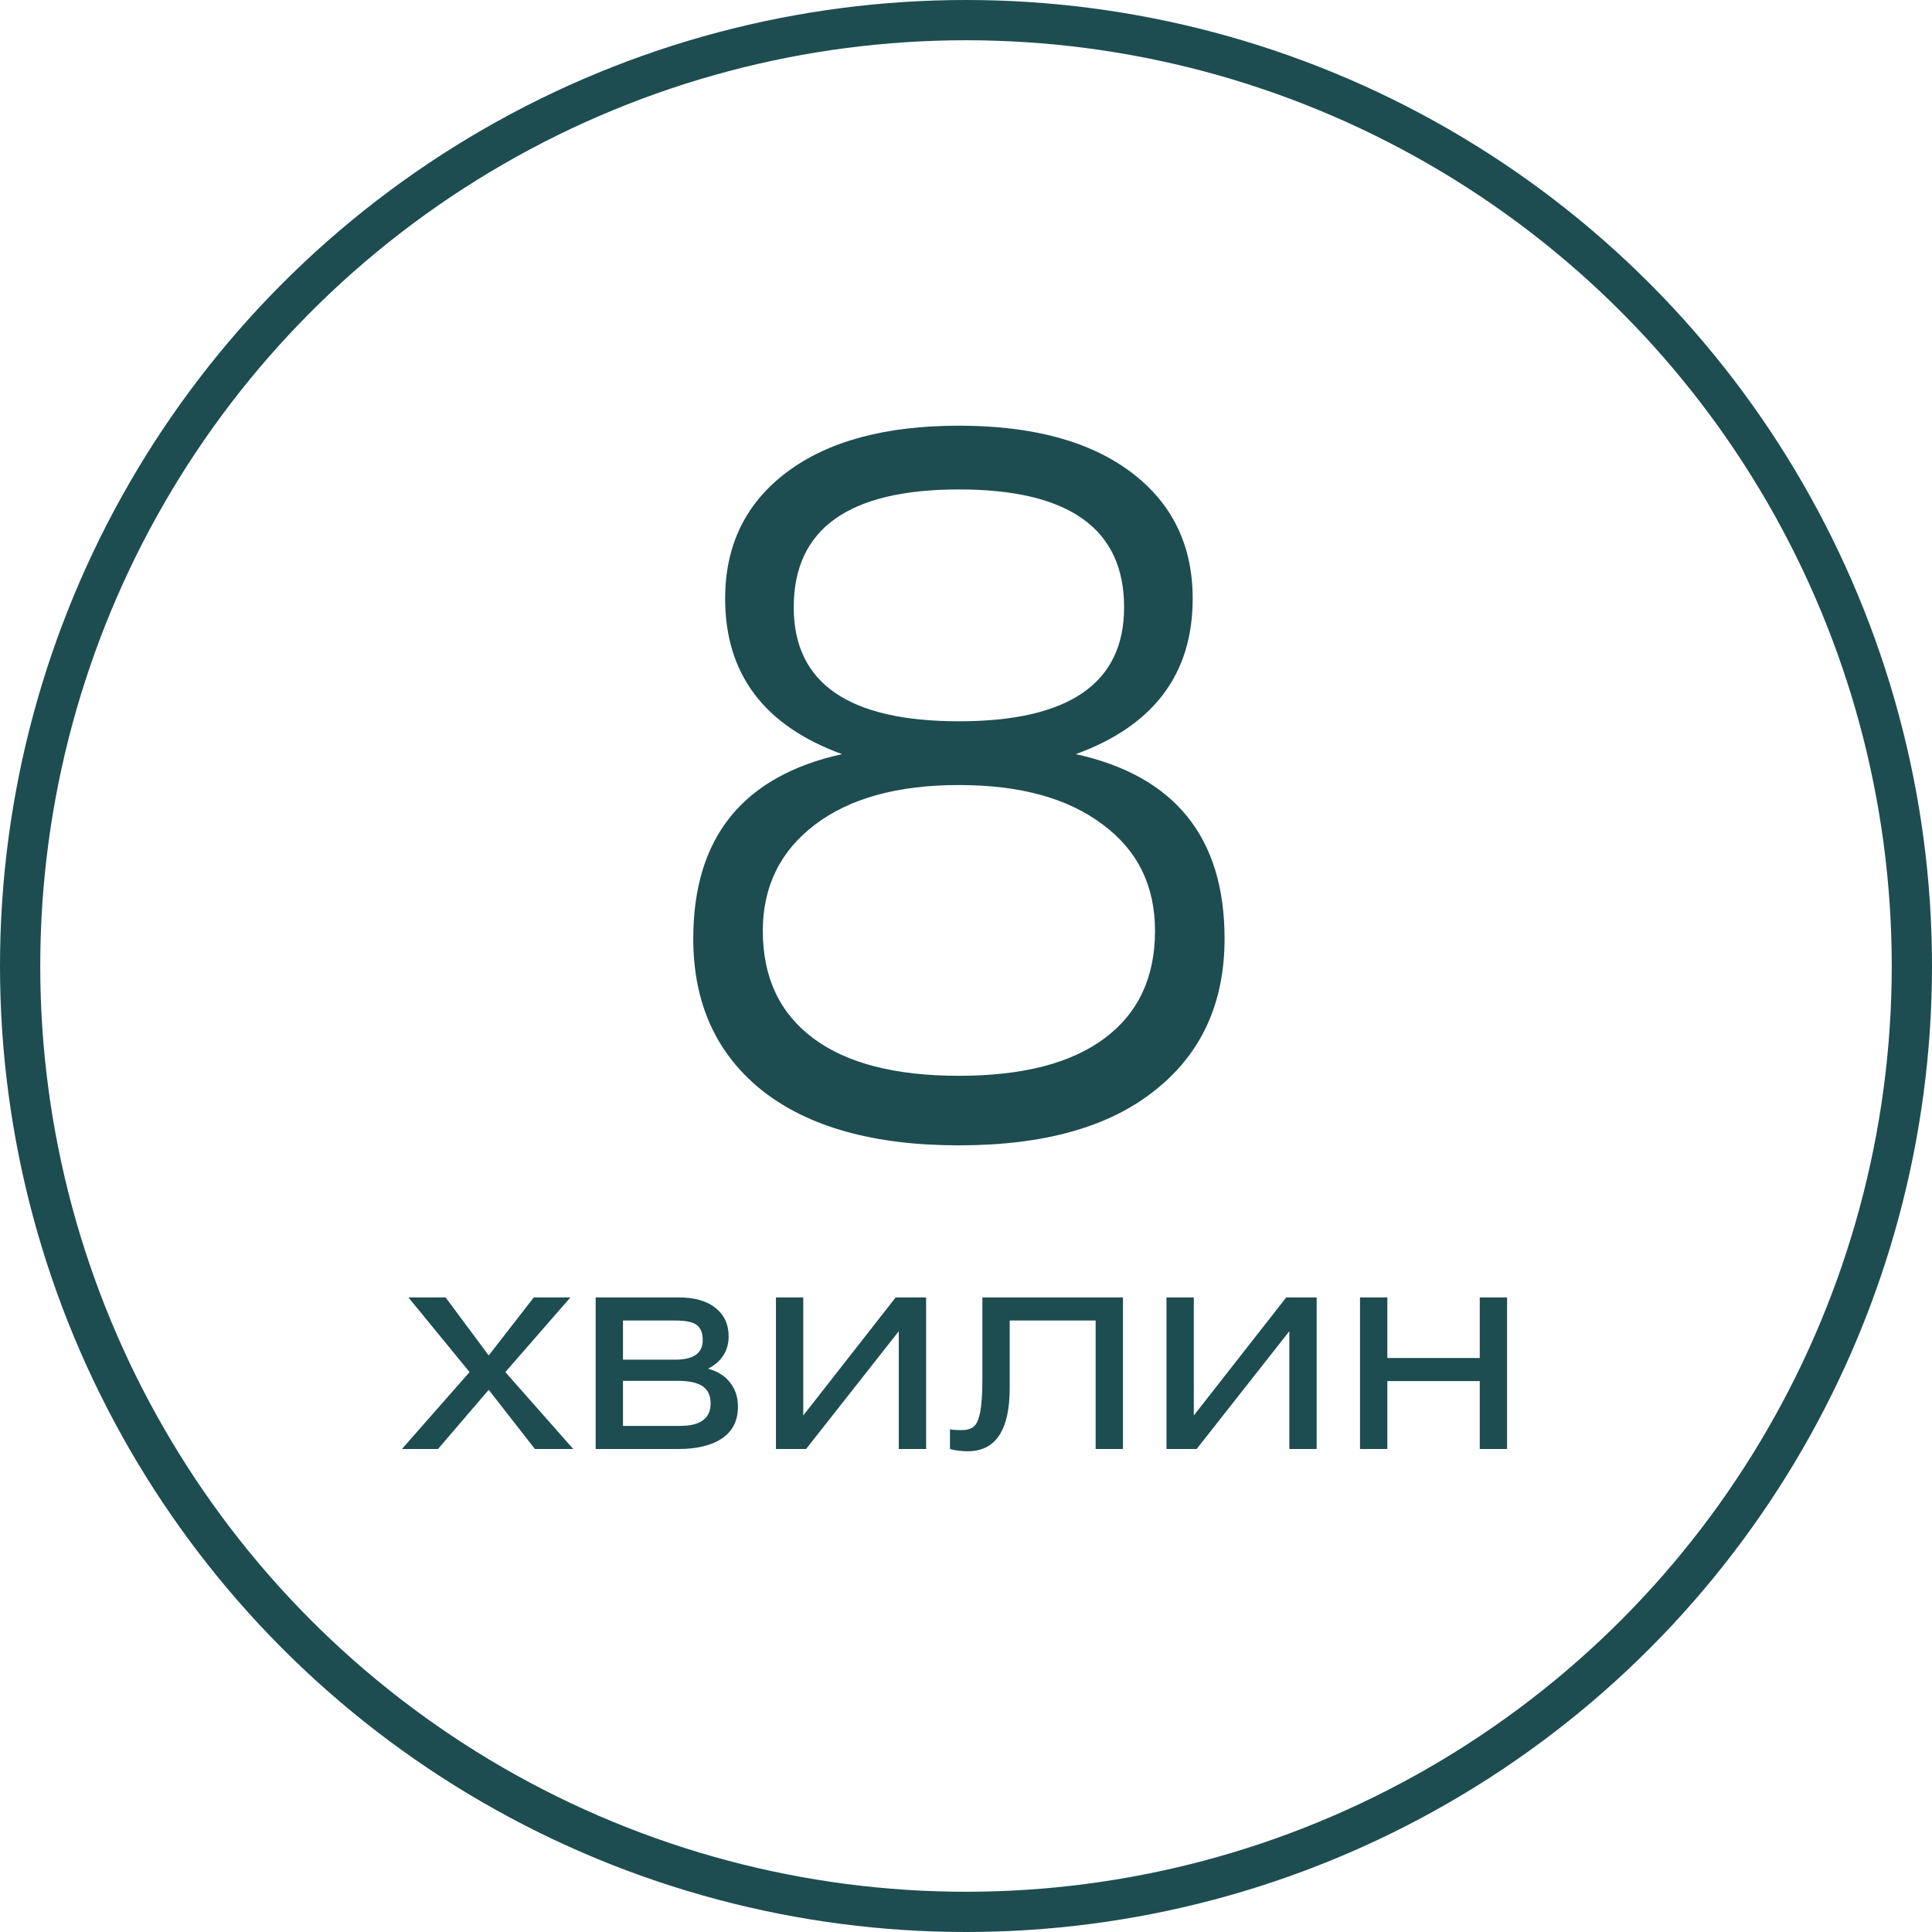 <?xml version="1.0" encoding="UTF-8"?> <svg xmlns="http://www.w3.org/2000/svg" width="48" height="48" viewBox="0 0 48 48" fill="none"> <path d="M20.92 18.736C18.984 18.032 18.016 16.744 18.016 14.872C18.016 13.544 18.528 12.496 19.552 11.728C20.576 10.96 22 10.576 23.824 10.576C25.648 10.576 27.072 10.96 28.096 11.728C29.12 12.496 29.632 13.544 29.632 14.872C29.632 16.744 28.664 18.032 26.728 18.736C29.192 19.28 30.424 20.808 30.424 23.32C30.424 24.92 29.848 26.176 28.696 27.088C27.56 28 25.936 28.456 23.824 28.456C21.712 28.456 20.08 28 18.928 27.088C17.792 26.176 17.224 24.92 17.224 23.32C17.224 20.808 18.456 19.28 20.92 18.736ZM19.72 15.088C19.72 16.976 21.088 17.92 23.824 17.92C26.56 17.92 27.928 16.976 27.928 15.088C27.928 13.136 26.56 12.16 23.824 12.16C21.088 12.16 19.72 13.136 19.72 15.088ZM18.952 23.128C18.952 24.28 19.368 25.168 20.2 25.792C21.032 26.416 22.24 26.728 23.824 26.728C25.408 26.728 26.616 26.416 27.448 25.792C28.28 25.168 28.696 24.28 28.696 23.128C28.696 22.008 28.264 21.128 27.4 20.488C26.536 19.832 25.344 19.504 23.824 19.504C22.304 19.504 21.112 19.832 20.248 20.488C19.384 21.144 18.952 22.024 18.952 23.128Z" fill="#1D4D50"></path> <circle cx="24" cy="24" r="23.5" stroke="#1D4D50"></circle> <path d="M10.147 32.234H11.071L12.142 33.676L13.262 32.234H14.172L12.555 34.089L14.242 36H13.29L12.142 34.53L10.882 36H9.986L11.666 34.089L10.147 32.234ZM14.799 36L14.799 32.234H16.857C17.253 32.234 17.559 32.32 17.774 32.493C17.993 32.666 18.103 32.901 18.103 33.2C18.103 33.559 17.932 33.828 17.592 34.005C17.83 34.07 18.012 34.185 18.138 34.348C18.268 34.511 18.334 34.712 18.334 34.95C18.334 35.295 18.203 35.557 17.942 35.734C17.68 35.911 17.319 36 16.857 36H14.799ZM15.478 34.306V35.426H16.899C17.403 35.426 17.655 35.239 17.655 34.866C17.655 34.67 17.587 34.528 17.452 34.439C17.321 34.35 17.113 34.306 16.829 34.306H15.478ZM15.478 32.808L15.478 33.781H16.773C17.23 33.781 17.459 33.62 17.459 33.298C17.459 33.121 17.41 32.995 17.312 32.92C17.214 32.845 17.036 32.808 16.78 32.808H15.478ZM19.957 32.234V35.167L22.253 32.234H23.009V36H22.33V33.074L20.027 36H19.278V32.234H19.957ZM24.407 32.234H27.9V36H27.221V32.808H25.086V34.481C25.086 35.531 24.738 36.056 24.043 36.056C23.889 36.056 23.742 36.037 23.602 36V35.51C23.667 35.524 23.761 35.531 23.882 35.531C24.017 35.531 24.12 35.503 24.19 35.447C24.26 35.391 24.314 35.272 24.351 35.09C24.388 34.903 24.407 34.628 24.407 34.264V32.234ZM29.66 32.234V35.167L31.956 32.234H32.712V36H32.033V33.074L29.73 36H28.981V32.234H29.66ZM34.468 32.234V33.739H36.764V32.234H37.443V36H36.764V34.313H34.468V36H33.789V32.234H34.468Z" fill="#1D4D50"></path> </svg> 